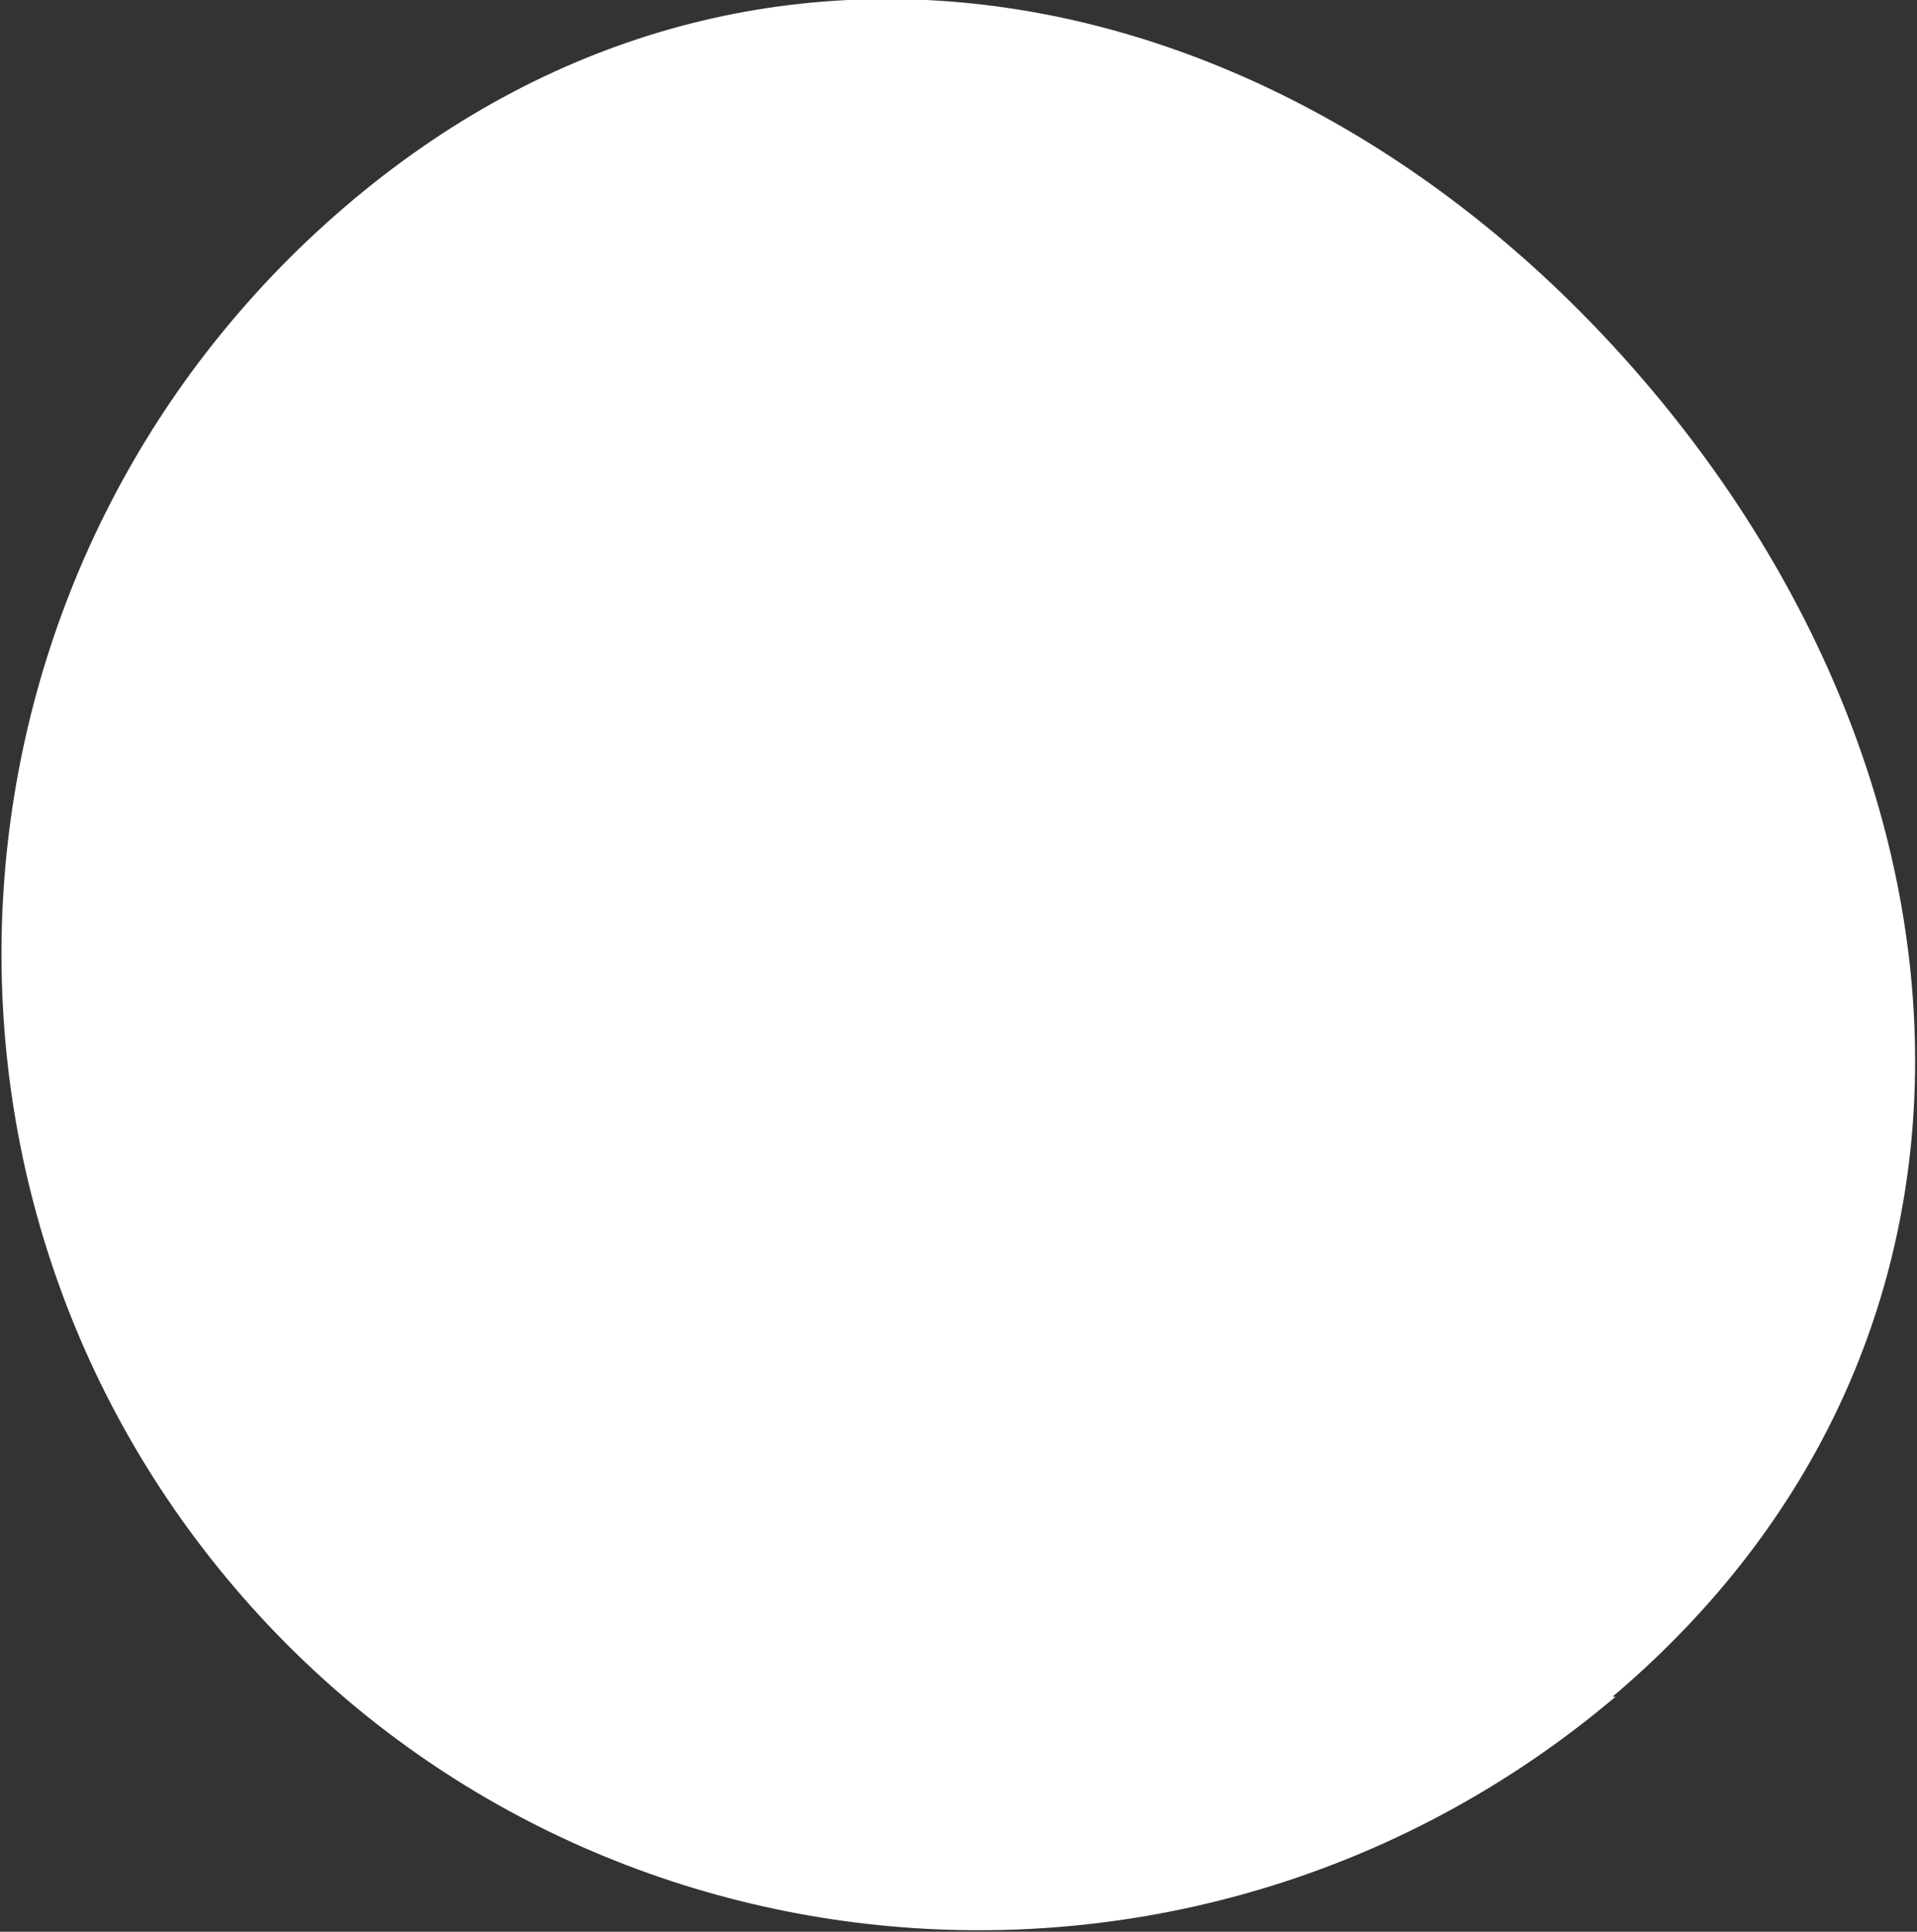 <?xml version="1.0" encoding="UTF-8"?>
<svg id="Layer_2" data-name="Layer 2" xmlns="http://www.w3.org/2000/svg" viewBox="0 0 6.36 6.41">
  <rect x="0" y="0" width="6.36" height="6.41" fill="#333333" stroke="none"/>
  <defs>
    <style>
      .cls-1 {
        fill: #fff;
      }
    </style>
  </defs>
  <g id="Layer_1-2" data-name="Layer 1">
    <path class="cls-1" d="M5.36,5.63c-1.37,1.16-3.42,1-4.58-.36S-.22,1.86,1.14,.69,4.3-.09,5.46,1.27s1.26,3.2-.11,4.36Z"/>
  </g>
</svg>